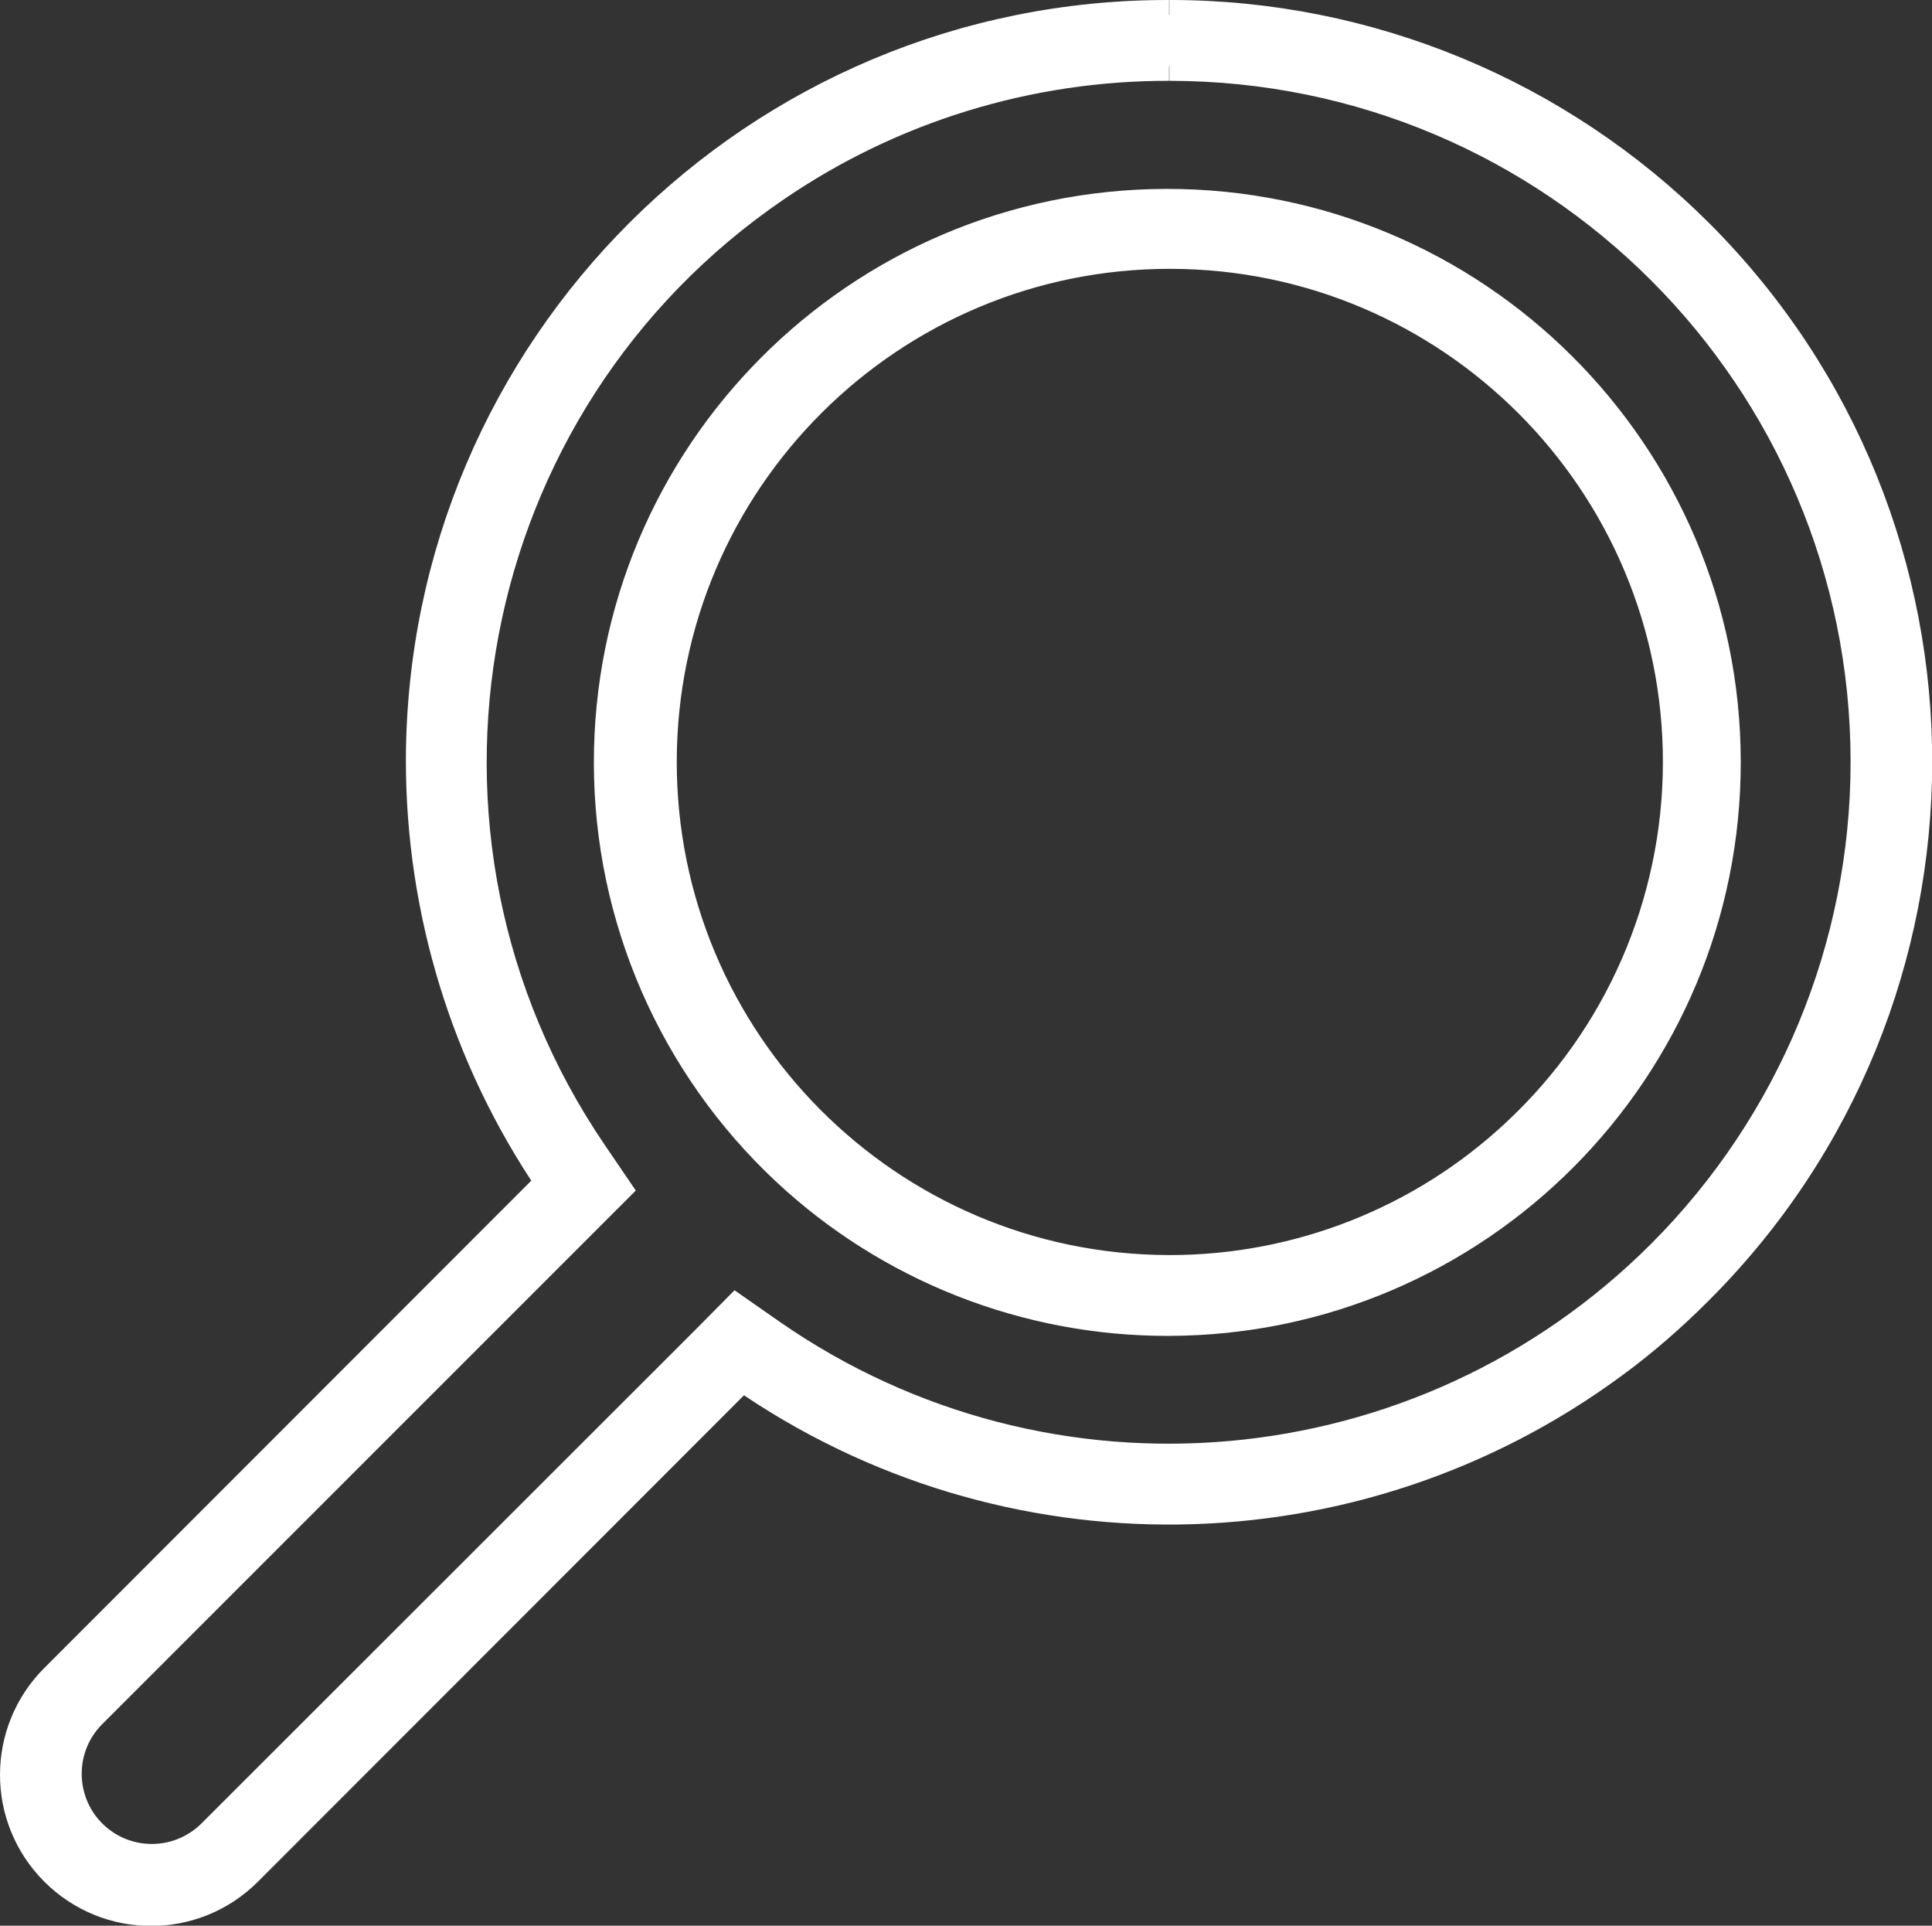 <?xml version="1.0" encoding="UTF-8"?><svg id="a" xmlns="http://www.w3.org/2000/svg" viewBox="0 0 65.26 65.04"><rect x="0" y="0" width="65.26" height="65.04" fill="#333333" stroke="none"/><defs><style>.c{fill:#fff;stroke:#fff;}</style></defs><path id="b" class="c" d="M39.5,2.23c12.98,0,23.51,10.52,23.51,23.51,0,6.24-2.48,12.22-6.89,16.63-8.05,8.05-20.71,9.18-30.06,2.69l-1.19-.83-1.02,1.03L7.13,61.97c-1.14,1.1-2.95,1.08-4.06-.06-1.08-1.11-1.08-2.89,0-4l16.75-16.75,1.01-1.01-.81-1.19c-7.31-10.73-4.53-25.35,6.19-32.65,3.91-2.67,8.54-4.09,13.28-4.08m-.02,42.39c10.42-.02,18.85-8.49,18.83-18.91-.02-10.42-8.49-18.85-18.91-18.83-10.42,.02-18.85,8.49-18.83,18.91,.01,5.21,2.18,10.18,5.98,13.74,3.5,3.28,8.13,5.1,12.93,5.09m.02-44.12c-13.93-.03-25.25,11.25-25.28,25.18,0,5.08,1.52,10.05,4.38,14.26L1.85,56.69c-1.8,1.8-1.8,4.71,0,6.51,1.8,1.8,4.71,1.8,6.51,0h0l16.71-16.72c8.89,6.17,20.72,6,29.43-.43,1.01-.74,1.96-1.57,2.85-2.46,9.87-9.84,9.89-25.82,.05-35.68C52.65,3.16,46.21,.49,39.5,.5m-.02,42.39c-9.47-.02-17.14-7.72-17.12-17.19,.02-9.47,7.72-17.14,17.19-17.12,9.47,.02,17.14,7.72,17.12,17.19-.01,4.74-1.98,9.27-5.45,12.5-3.18,2.98-7.38,4.63-11.74,4.62"/></svg>